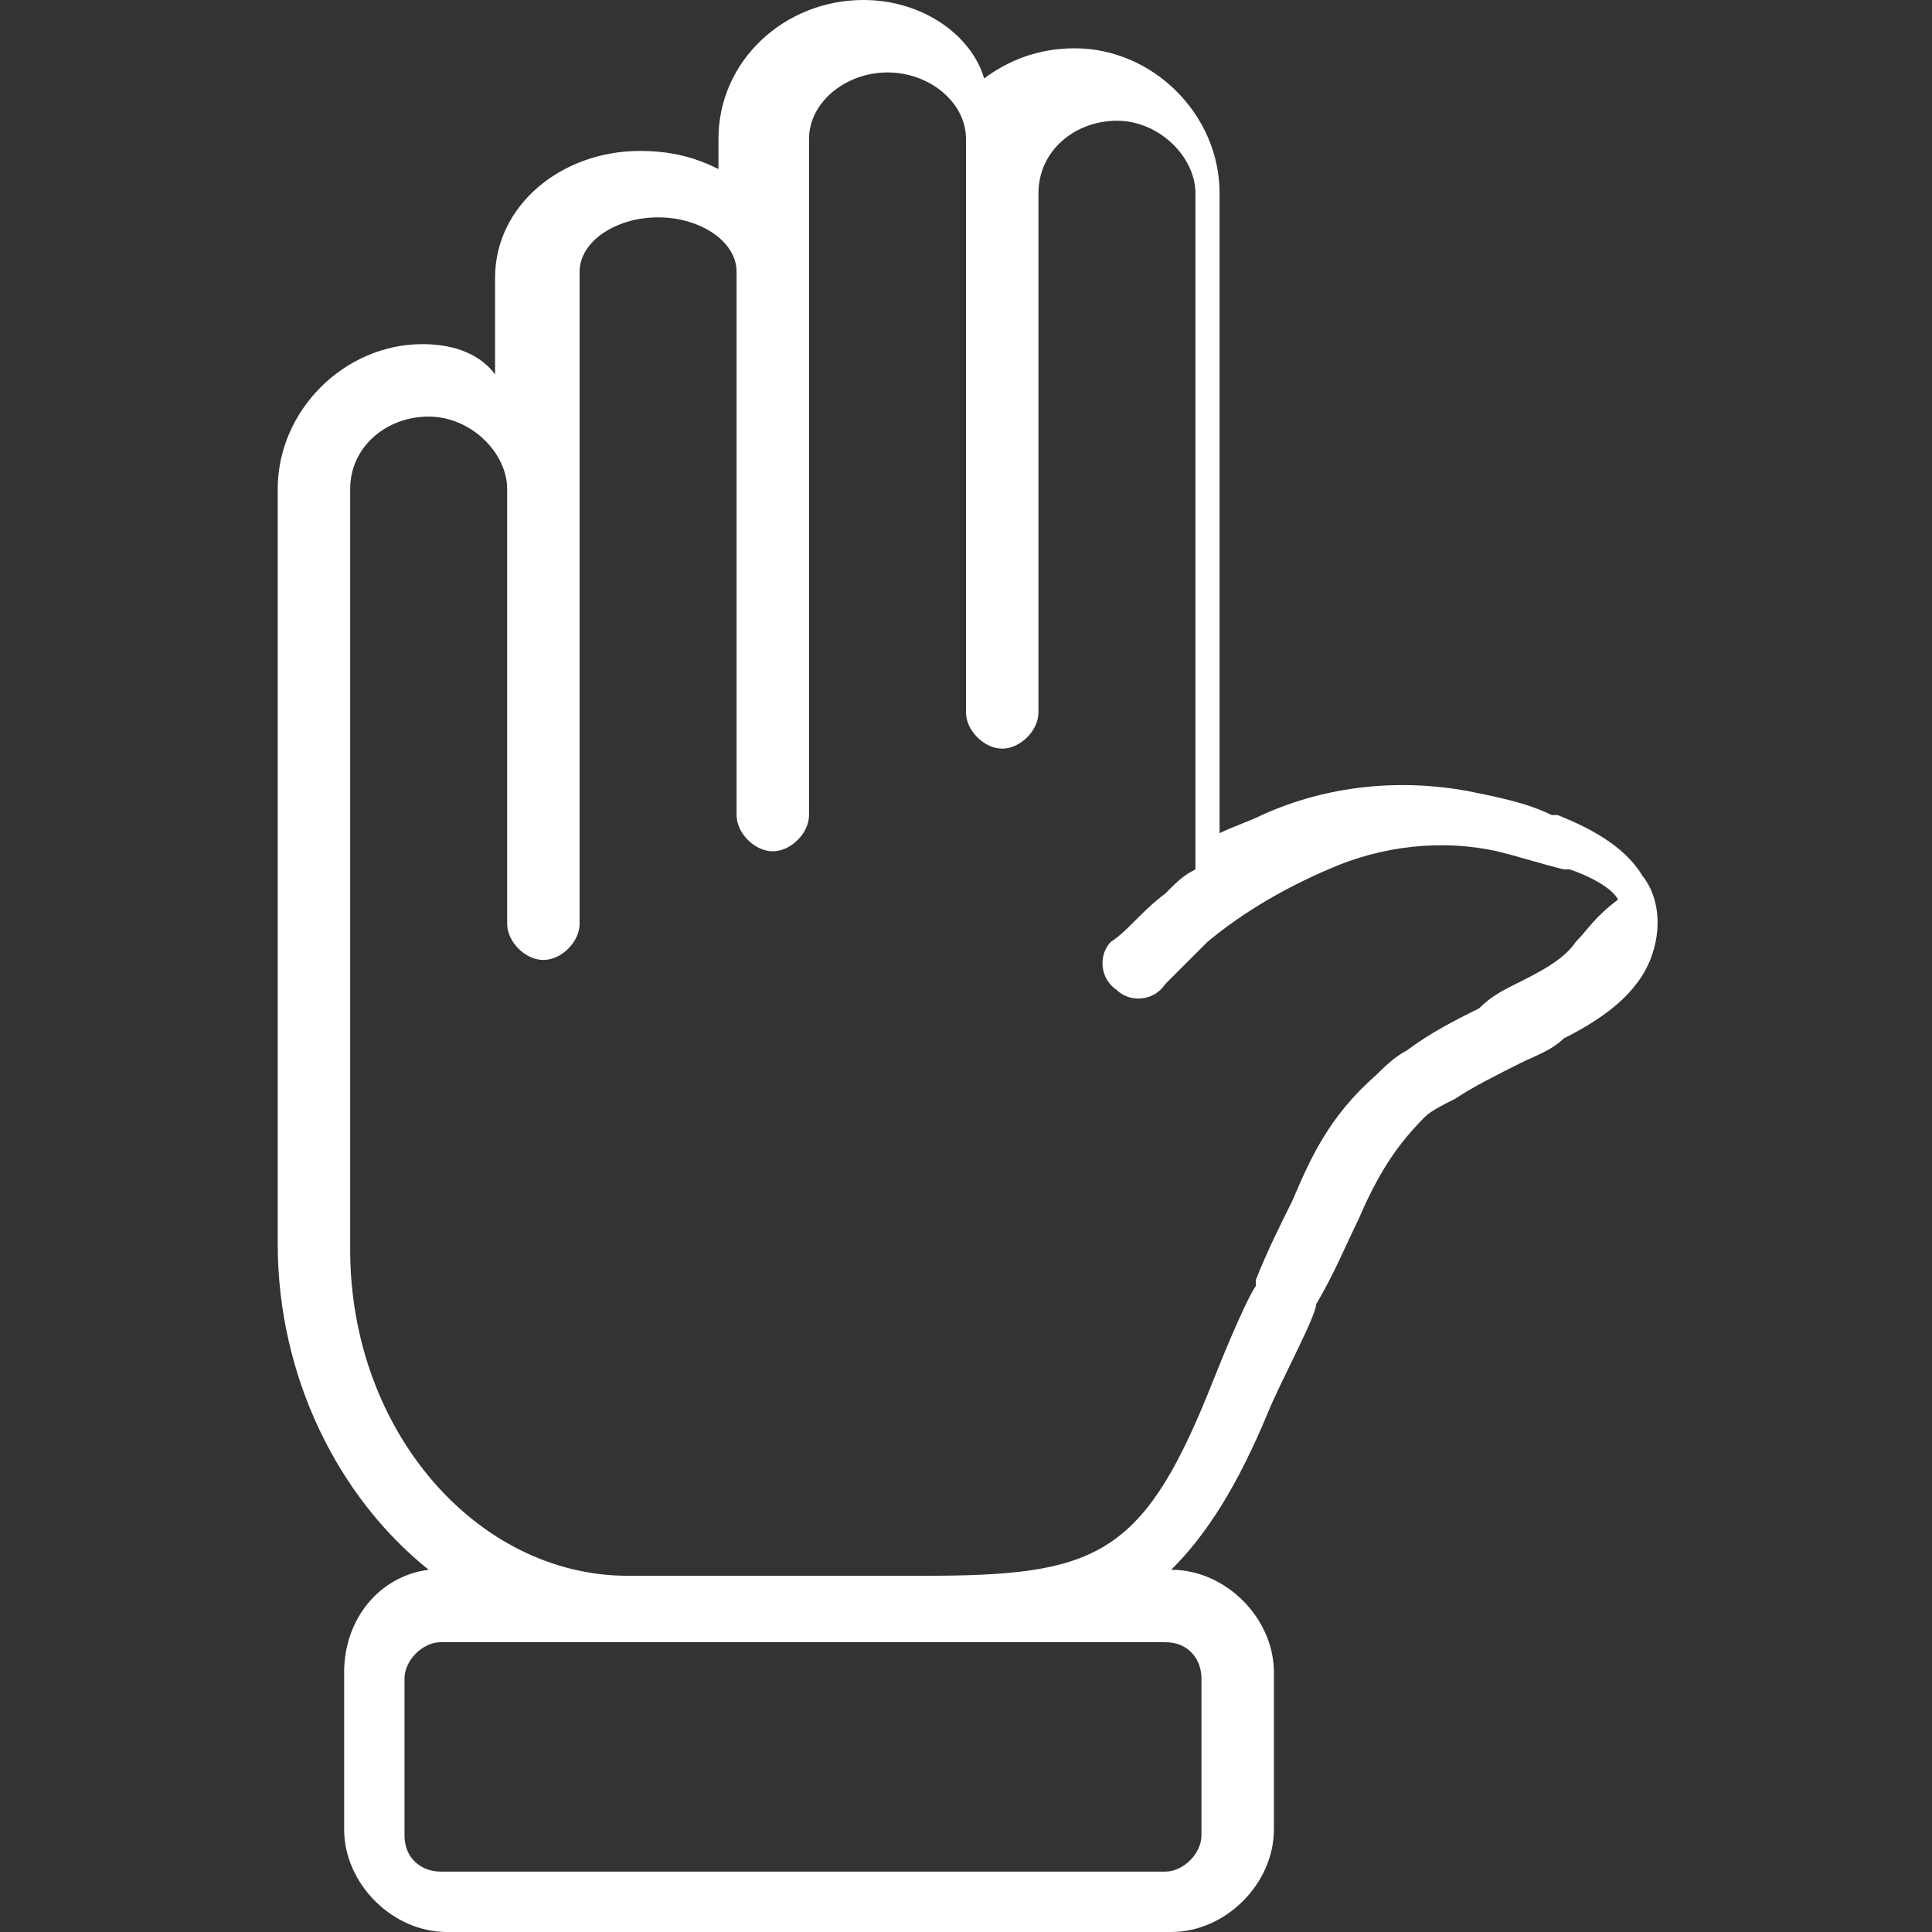 <?xml version="1.0" encoding="utf-8"?>
<!-- Generator: Adobe Illustrator 24.1.2, SVG Export Plug-In . SVG Version: 6.00 Build 0)  -->
<svg version="1.1" id="Layer_1" xmlns="http://www.w3.org/2000/svg" xmlns:xlink="http://www.w3.org/1999/xlink" x="0px" y="0px"
	 viewBox="0 0 32 32" style="enable-background:new 0 0 32 32;" xml:space="preserve">
<rect x="0" y="0" width="32" height="32" fill="#333333" stroke="none"/>
<style type="text/css">
	.st0{fill:#FFFFFF;}
</style>
<g>
	<path class="st0" d="M27.2,14.5c-0.3-0.5-0.9-0.8-1.4-1l-0.1,0c-0.4-0.2-0.9-0.3-1.4-0.4c-1.1-0.2-2.3-0.1-3.4,0.4
		c-0.2,0.1-0.5,0.2-0.7,0.3V3.2c0-1.3-1.1-2.4-2.4-2.4c-0.6,0-1.1,0.2-1.5,0.5C16.1,0.6,15.3,0,14.3,0c-1.3,0-2.4,1-2.4,2.3v0.5
		c-0.4-0.2-0.8-0.3-1.3-0.3c-1.3,0-2.4,0.9-2.4,2.1v1.6C7.9,5.8,7.4,5.7,7,5.7c-1.3,0-2.4,1.1-2.4,2.4v11.5v0.9v0.1c0,0,0,0,0,0
		c0,0,0,0,0,0c0,2.2,1,4.2,2.5,5.4c-0.8,0.1-1.4,0.8-1.4,1.7v2.6c0,0.9,0.8,1.7,1.7,1.7h12c0.9,0,1.7-0.8,1.7-1.7v-2.6
		c0-0.9-0.8-1.7-1.7-1.7h0c0.6-0.6,1.1-1.4,1.6-2.6c0.2-0.5,0.8-1.6,0.8-1.8c0.3-0.5,0.5-1,0.7-1.4c0.3-0.7,0.6-1.2,1.1-1.7
		c0.1-0.1,0.3-0.2,0.5-0.3c0.3-0.2,0.7-0.4,1.1-0.6c0.2-0.1,0.5-0.2,0.7-0.4c0.4-0.2,0.9-0.5,1.2-0.9C27.5,15.8,27.6,15,27.2,14.5z
		 M19.9,27.8v2.6c0,0.3-0.3,0.6-0.6,0.6h-12c-0.3,0-0.6-0.2-0.6-0.6v-2.6c0-0.3,0.3-0.6,0.6-0.6h2.9h4.9h4.2
		C19.7,27.2,19.9,27.5,19.9,27.8z M26.1,15.6c-0.2,0.3-0.6,0.5-1,0.7c-0.2,0.1-0.4,0.2-0.6,0.4c-0.4,0.2-0.8,0.4-1.2,0.7
		c-0.2,0.1-0.4,0.3-0.5,0.4c-0.8,0.7-1.1,1.4-1.4,2.1c-0.2,0.4-0.4,0.8-0.6,1.3c0,0,0,0,0,0c0,0,0,0,0,0c0,0,0,0.1,0,0.1
		c0,0,0,0,0,0c-0.2,0.3-0.6,1.3-0.8,1.8c-1.1,2.7-1.9,3-4.7,3h-4.9c-2.5,0-4.6-2.4-4.6-5.4c0,0,0,0,0,0c0,0,0,0,0,0v-0.1v-0.9V8.1
		c0-0.7,0.6-1.2,1.3-1.2s1.3,0.6,1.3,1.2v3.7v3.5c0,0.3,0.3,0.6,0.6,0.6c0.3,0,0.6-0.3,0.6-0.6v-3.5V8.1V4.5c0-0.5,0.6-0.9,1.3-0.9
		c0.7,0,1.3,0.4,1.3,0.9v6.3v2.7c0,0.3,0.3,0.6,0.6,0.6s0.6-0.3,0.6-0.6v-2.7V4.5V2.3c0-0.6,0.6-1.1,1.3-1.1s1.3,0.5,1.3,1.1v1V10
		v1.8c0,0.3,0.3,0.6,0.6,0.6c0.3,0,0.6-0.3,0.6-0.6V10V3.2c0-0.7,0.6-1.2,1.3-1.2c0.7,0,1.3,0.6,1.3,1.2v11.2
		c-0.2,0.1-0.3,0.2-0.5,0.4c-0.4,0.3-0.6,0.6-0.9,0.8c-0.2,0.2-0.2,0.6,0.1,0.8c0.2,0.2,0.6,0.2,0.8-0.1c0.2-0.2,0.4-0.4,0.7-0.7
		c0.6-0.5,1.3-0.9,2-1.2c0.9-0.4,1.9-0.5,2.8-0.3c0.4,0.1,0.7,0.2,1.1,0.3l0.1,0c0.3,0.1,0.7,0.3,0.8,0.5
		C26.4,15.2,26.3,15.4,26.1,15.6z"/>
</g>
</svg>
